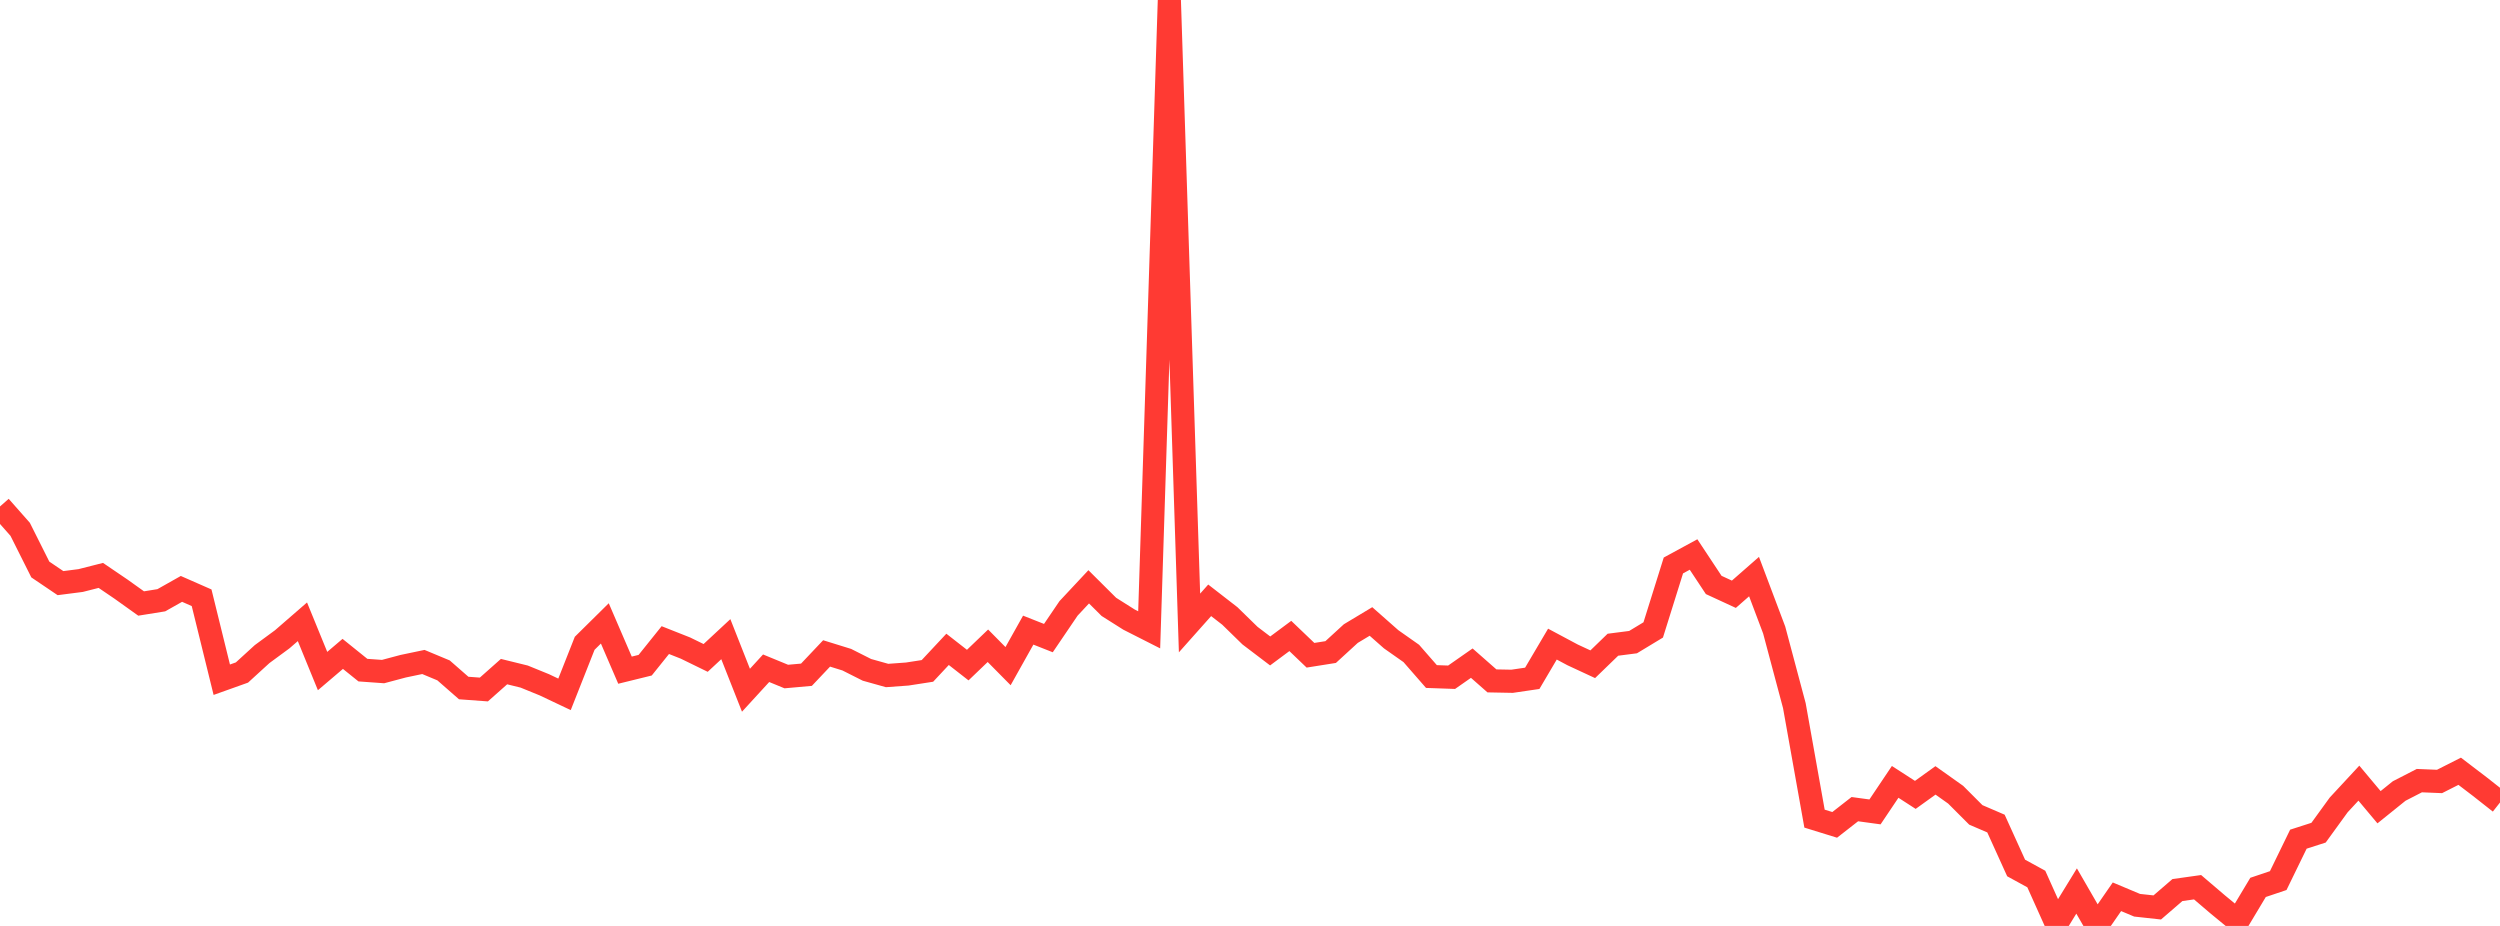 <?xml version="1.0" standalone="no"?>
<!DOCTYPE svg PUBLIC "-//W3C//DTD SVG 1.1//EN" "http://www.w3.org/Graphics/SVG/1.1/DTD/svg11.dtd">

<svg width="135" height="50" viewBox="0 0 135 50" preserveAspectRatio="none" 
  xmlns="http://www.w3.org/2000/svg"
  xmlns:xlink="http://www.w3.org/1999/xlink">


<polyline points="0.0, 27.35 1.089, 28.583 2.177, 30.753 3.266, 31.489 4.355, 31.349 5.444, 31.072 6.532, 31.811 7.621, 32.589 8.71, 32.414 9.798, 31.8 10.887, 32.279 11.976, 36.705 13.065, 36.316 14.153, 35.322 15.242, 34.521 16.331, 33.576 17.419, 36.237 18.508, 35.31 19.597, 36.187 20.685, 36.265 21.774, 35.975 22.863, 35.747 23.952, 36.201 25.04, 37.153 26.129, 37.233 27.218, 36.267 28.306, 36.535 29.395, 36.979 30.484, 37.495 31.573, 34.738 32.661, 33.663 33.75, 36.189 34.839, 35.921 35.927, 34.565 37.016, 34.996 38.105, 35.528 39.194, 34.515 40.282, 37.273 41.371, 36.085 42.46, 36.533 43.548, 36.436 44.637, 35.285 45.726, 35.623 46.815, 36.172 47.903, 36.477 48.992, 36.398 50.081, 36.229 51.169, 35.065 52.258, 35.915 53.347, 34.871 54.435, 35.972 55.524, 34.027 56.613, 34.457 57.702, 32.852 58.79, 31.688 59.879, 32.771 60.968, 33.459 62.056, 34.011 63.145, 0.0 64.234, 33.641 65.323, 32.417 66.411, 33.261 67.5, 34.324 68.589, 35.151 69.677, 34.342 70.766, 35.384 71.855, 35.211 72.944, 34.213 74.032, 33.559 75.121, 34.52 76.21, 35.286 77.298, 36.533 78.387, 36.571 79.476, 35.81 80.565, 36.768 81.653, 36.789 82.742, 36.629 83.831, 34.782 84.919, 35.363 86.008, 35.869 87.097, 34.815 88.185, 34.675 89.274, 34.016 90.363, 30.535 91.452, 29.943 92.54, 31.587 93.629, 32.09 94.718, 31.136 95.806, 34.022 96.895, 38.105 97.984, 44.206 99.073, 44.543 100.161, 43.694 101.25, 43.843 102.339, 42.221 103.427, 42.924 104.516, 42.141 105.605, 42.914 106.694, 44.004 107.782, 44.472 108.871, 46.871 109.96, 47.467 111.048, 49.891 112.137, 48.114 113.226, 50.0 114.315, 48.426 115.403, 48.883 116.492, 49.002 117.581, 48.063 118.669, 47.91 119.758, 48.839 120.847, 49.735 121.935, 47.919 123.024, 47.552 124.113, 45.315 125.202, 44.965 126.29, 43.465 127.379, 42.29 128.468, 43.59 129.556, 42.714 130.645, 42.154 131.734, 42.199 132.823, 41.648 133.911, 42.478 135.0, 43.335" fill="none" stroke="#ff3a33" stroke-width="1.25"/>

</svg>